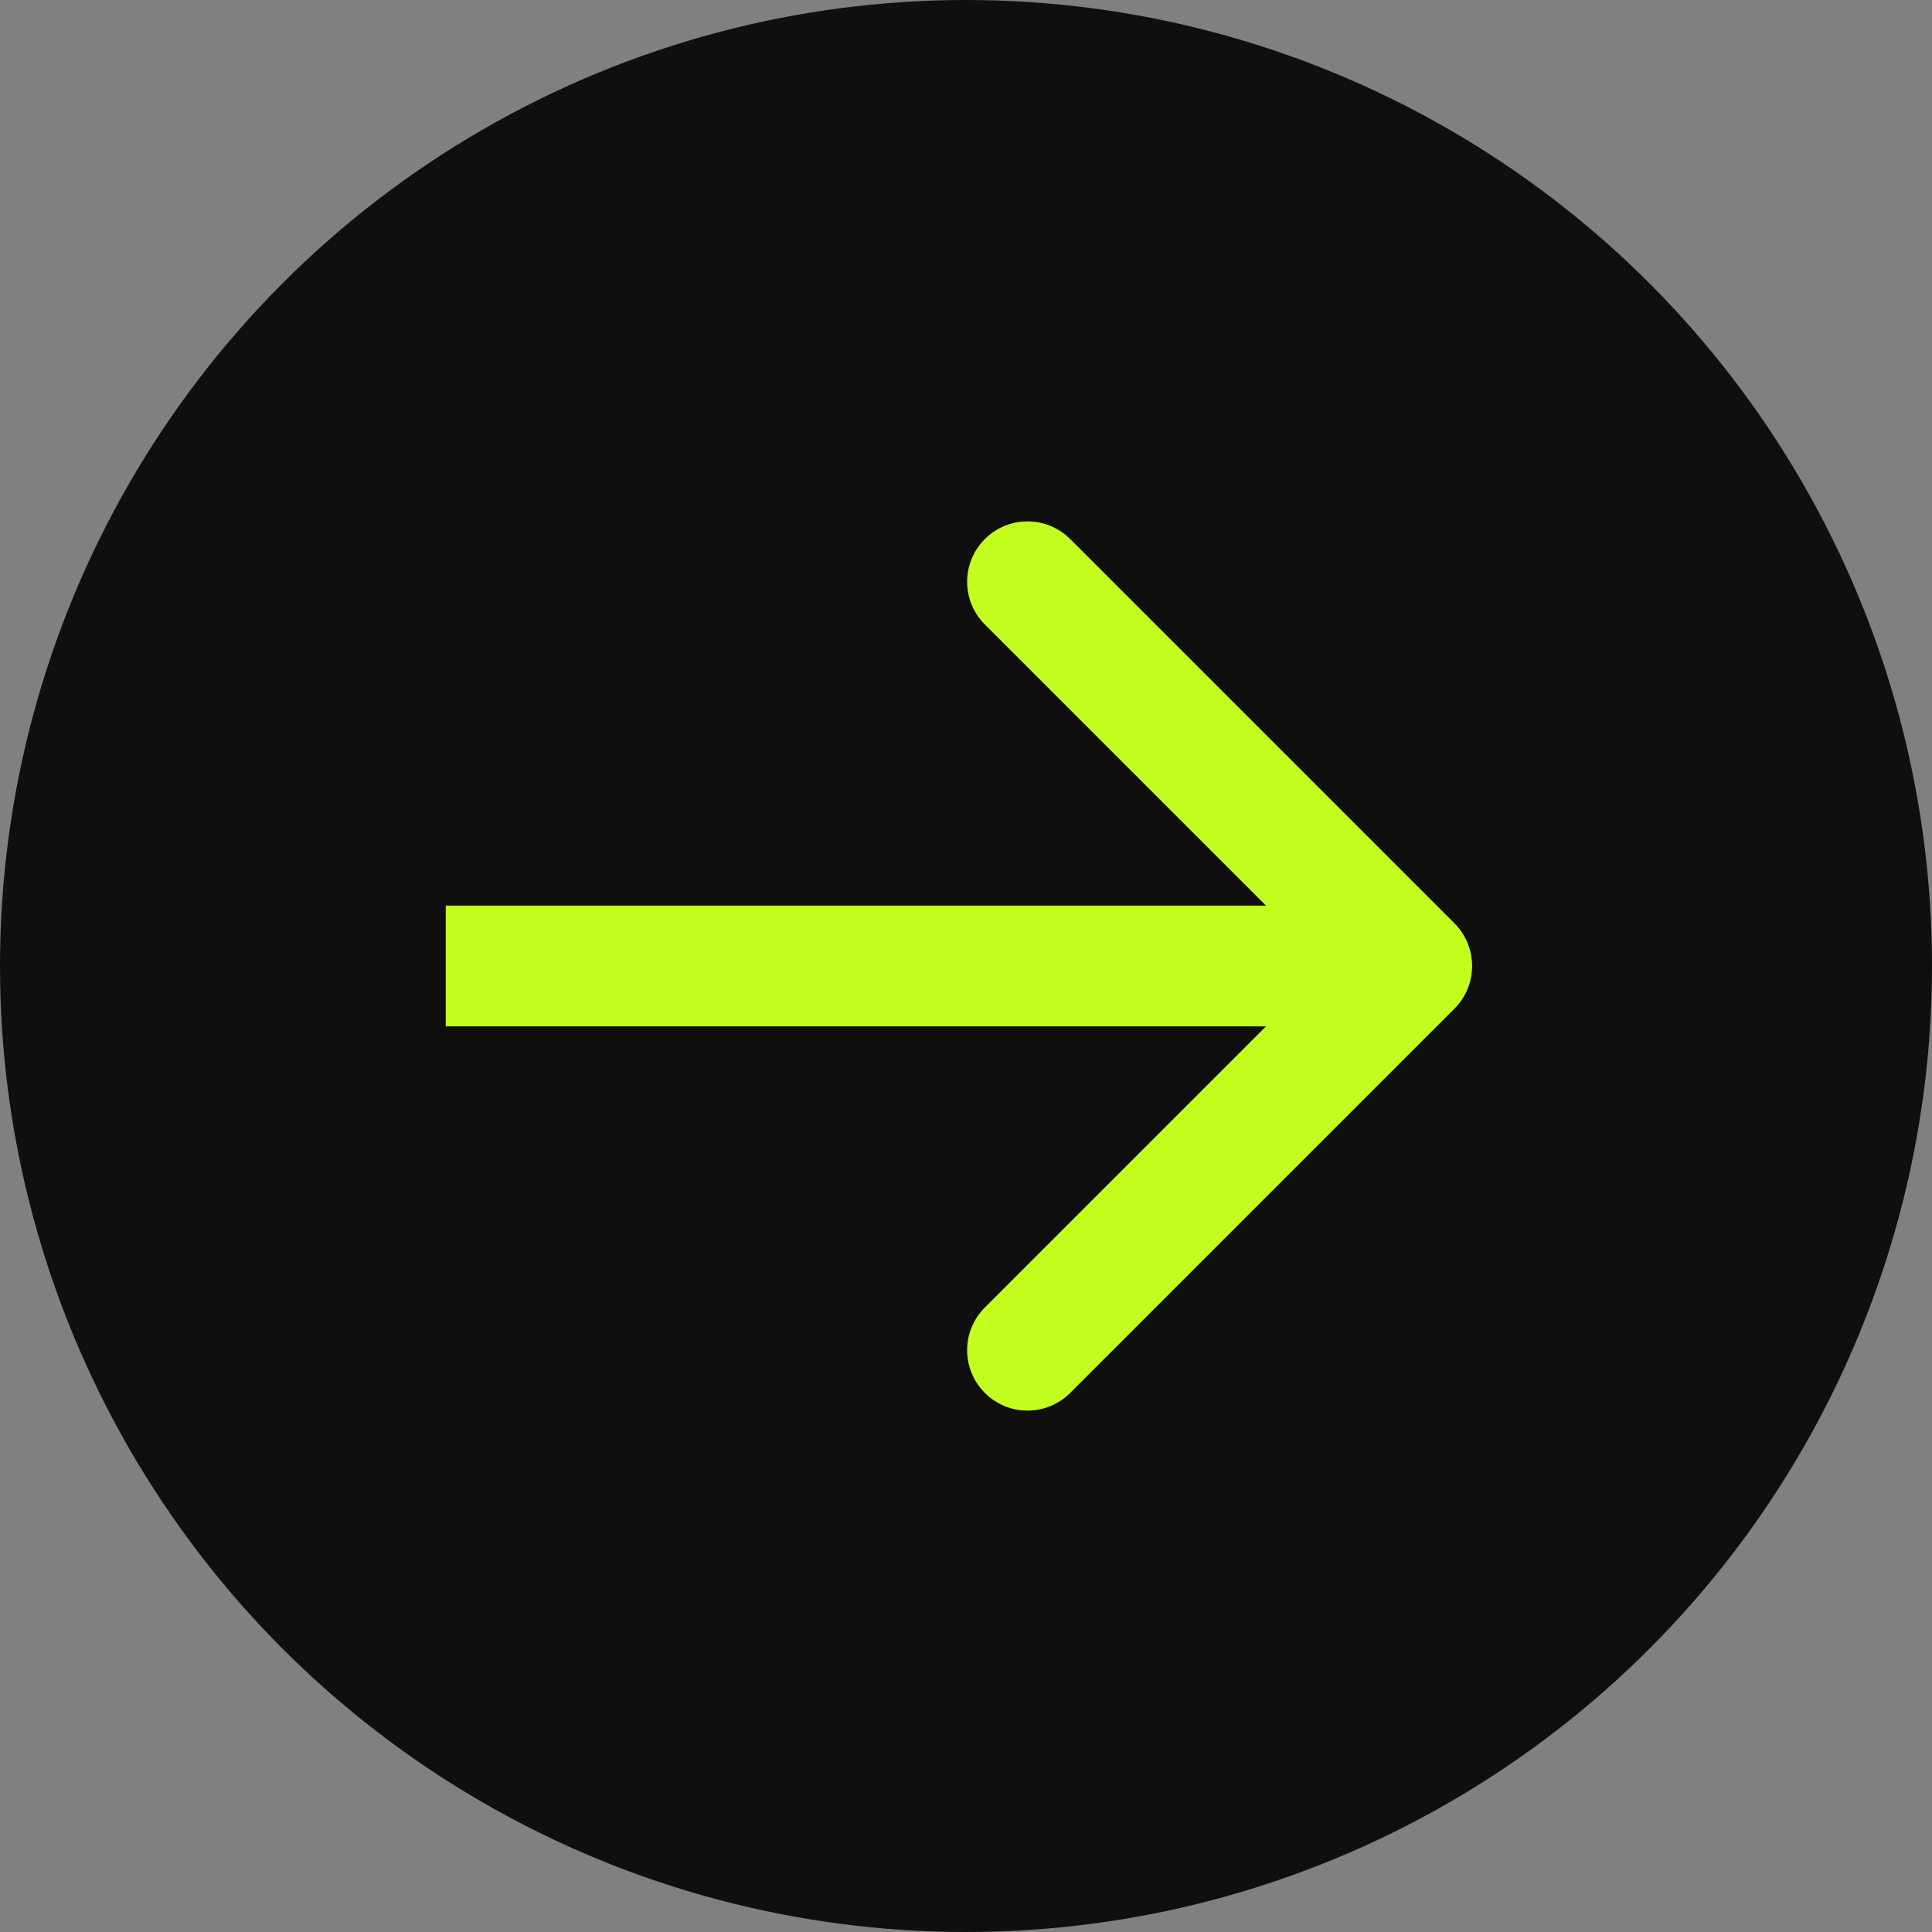 <?xml version="1.0" encoding="UTF-8"?> <svg xmlns="http://www.w3.org/2000/svg" width="32" height="32" viewBox="0 0 32 32" fill="none"><rect x="0" y="0" width="32" height="32" fill="#808080" stroke="none"/><circle cx="16" cy="16" r="16" fill="#0F0F0F"></circle><path d="M24.09 16.707C24.48 16.317 24.48 15.683 24.09 15.293L17.726 8.929C17.335 8.538 16.702 8.538 16.312 8.929C15.921 9.319 15.921 9.953 16.312 10.343L21.969 16L16.312 21.657C15.921 22.047 15.921 22.68 16.312 23.071C16.702 23.462 17.335 23.462 17.726 23.071L24.09 16.707ZM7.383 17H23.383V15H7.383V17Z" fill="#C2FF1E"></path></svg> 